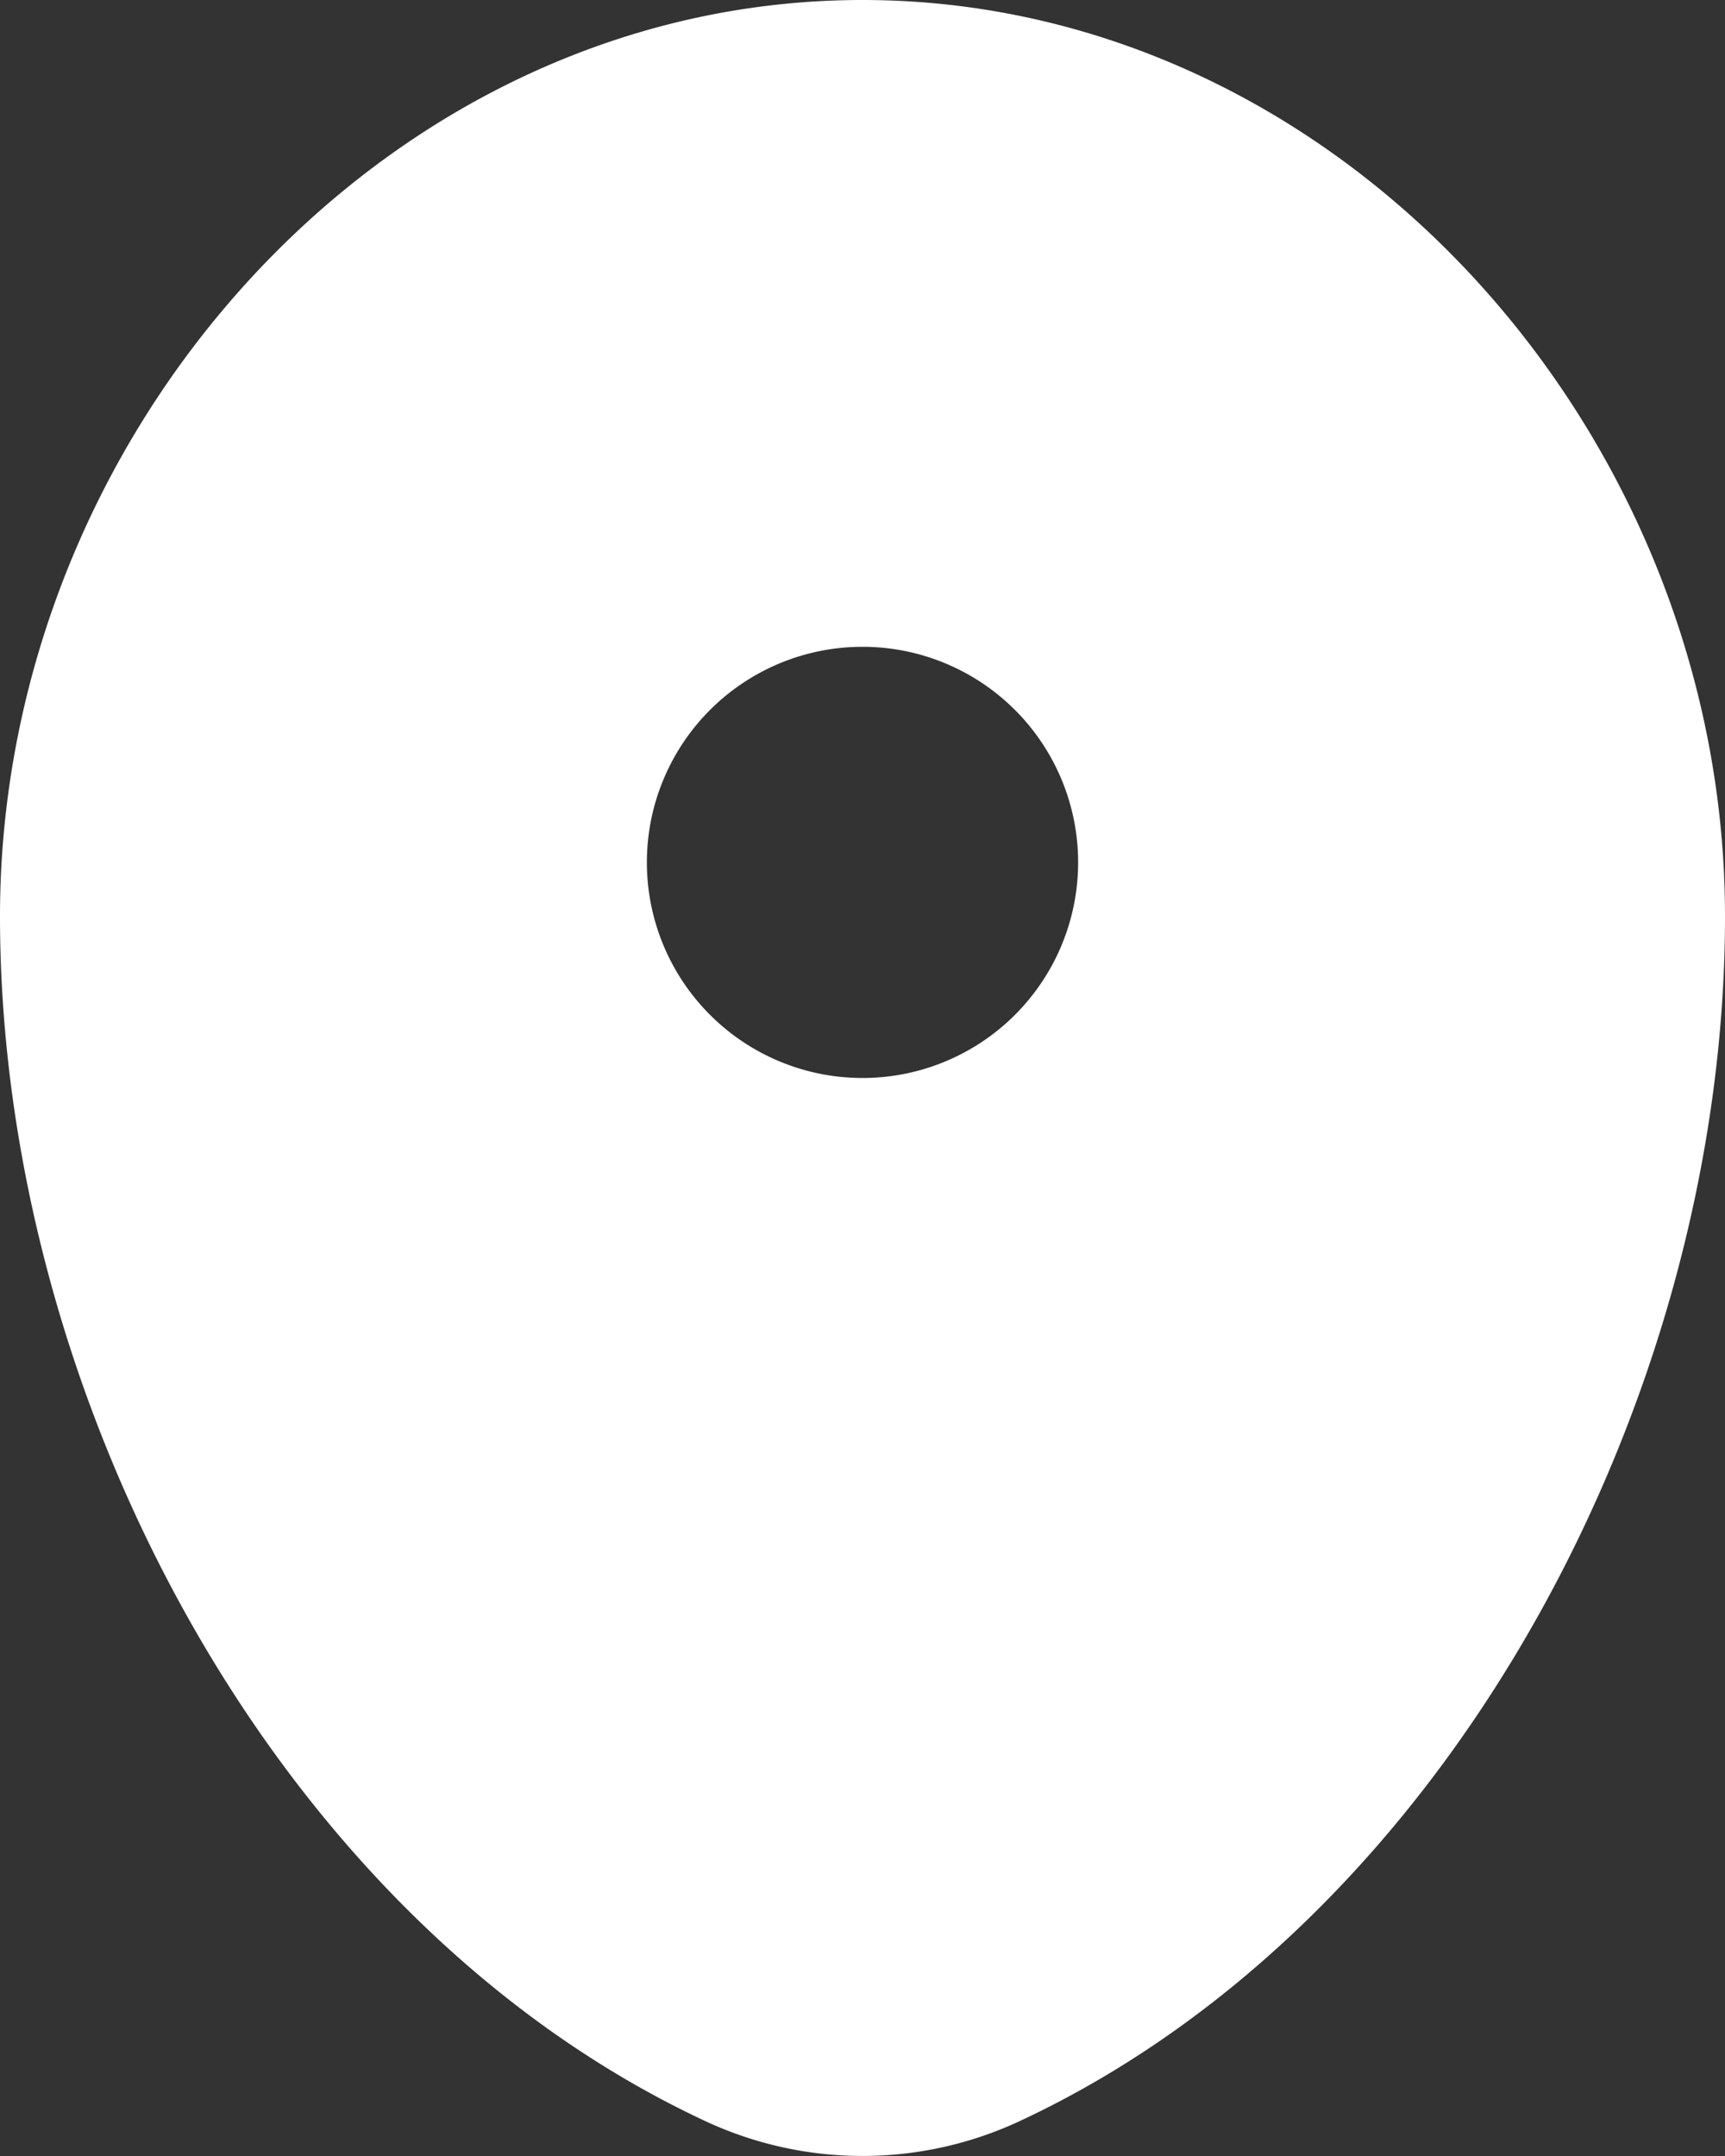 <svg xmlns="http://www.w3.org/2000/svg" width="16" height="20" viewBox="0 0 16 20"><rect x="0" y="0" width="16" height="20" fill="#333333" stroke="none"/><path id="Map_Point" data-name="Map Point" d="M12,2C7.582,2,4,6,4,10.5c0,4.462,2.553,9.312,6.537,11.174a3.449,3.449,0,0,0,2.926,0C17.447,19.812,20,14.962,20,10.5,20,6,16.418,2,12,2Zm0,10a2,2,0,1,0-2-2A2,2,0,0,0,12,12Z" transform="translate(-4 -2)" fill="#fff" fill-rule="evenodd"></path></svg>
